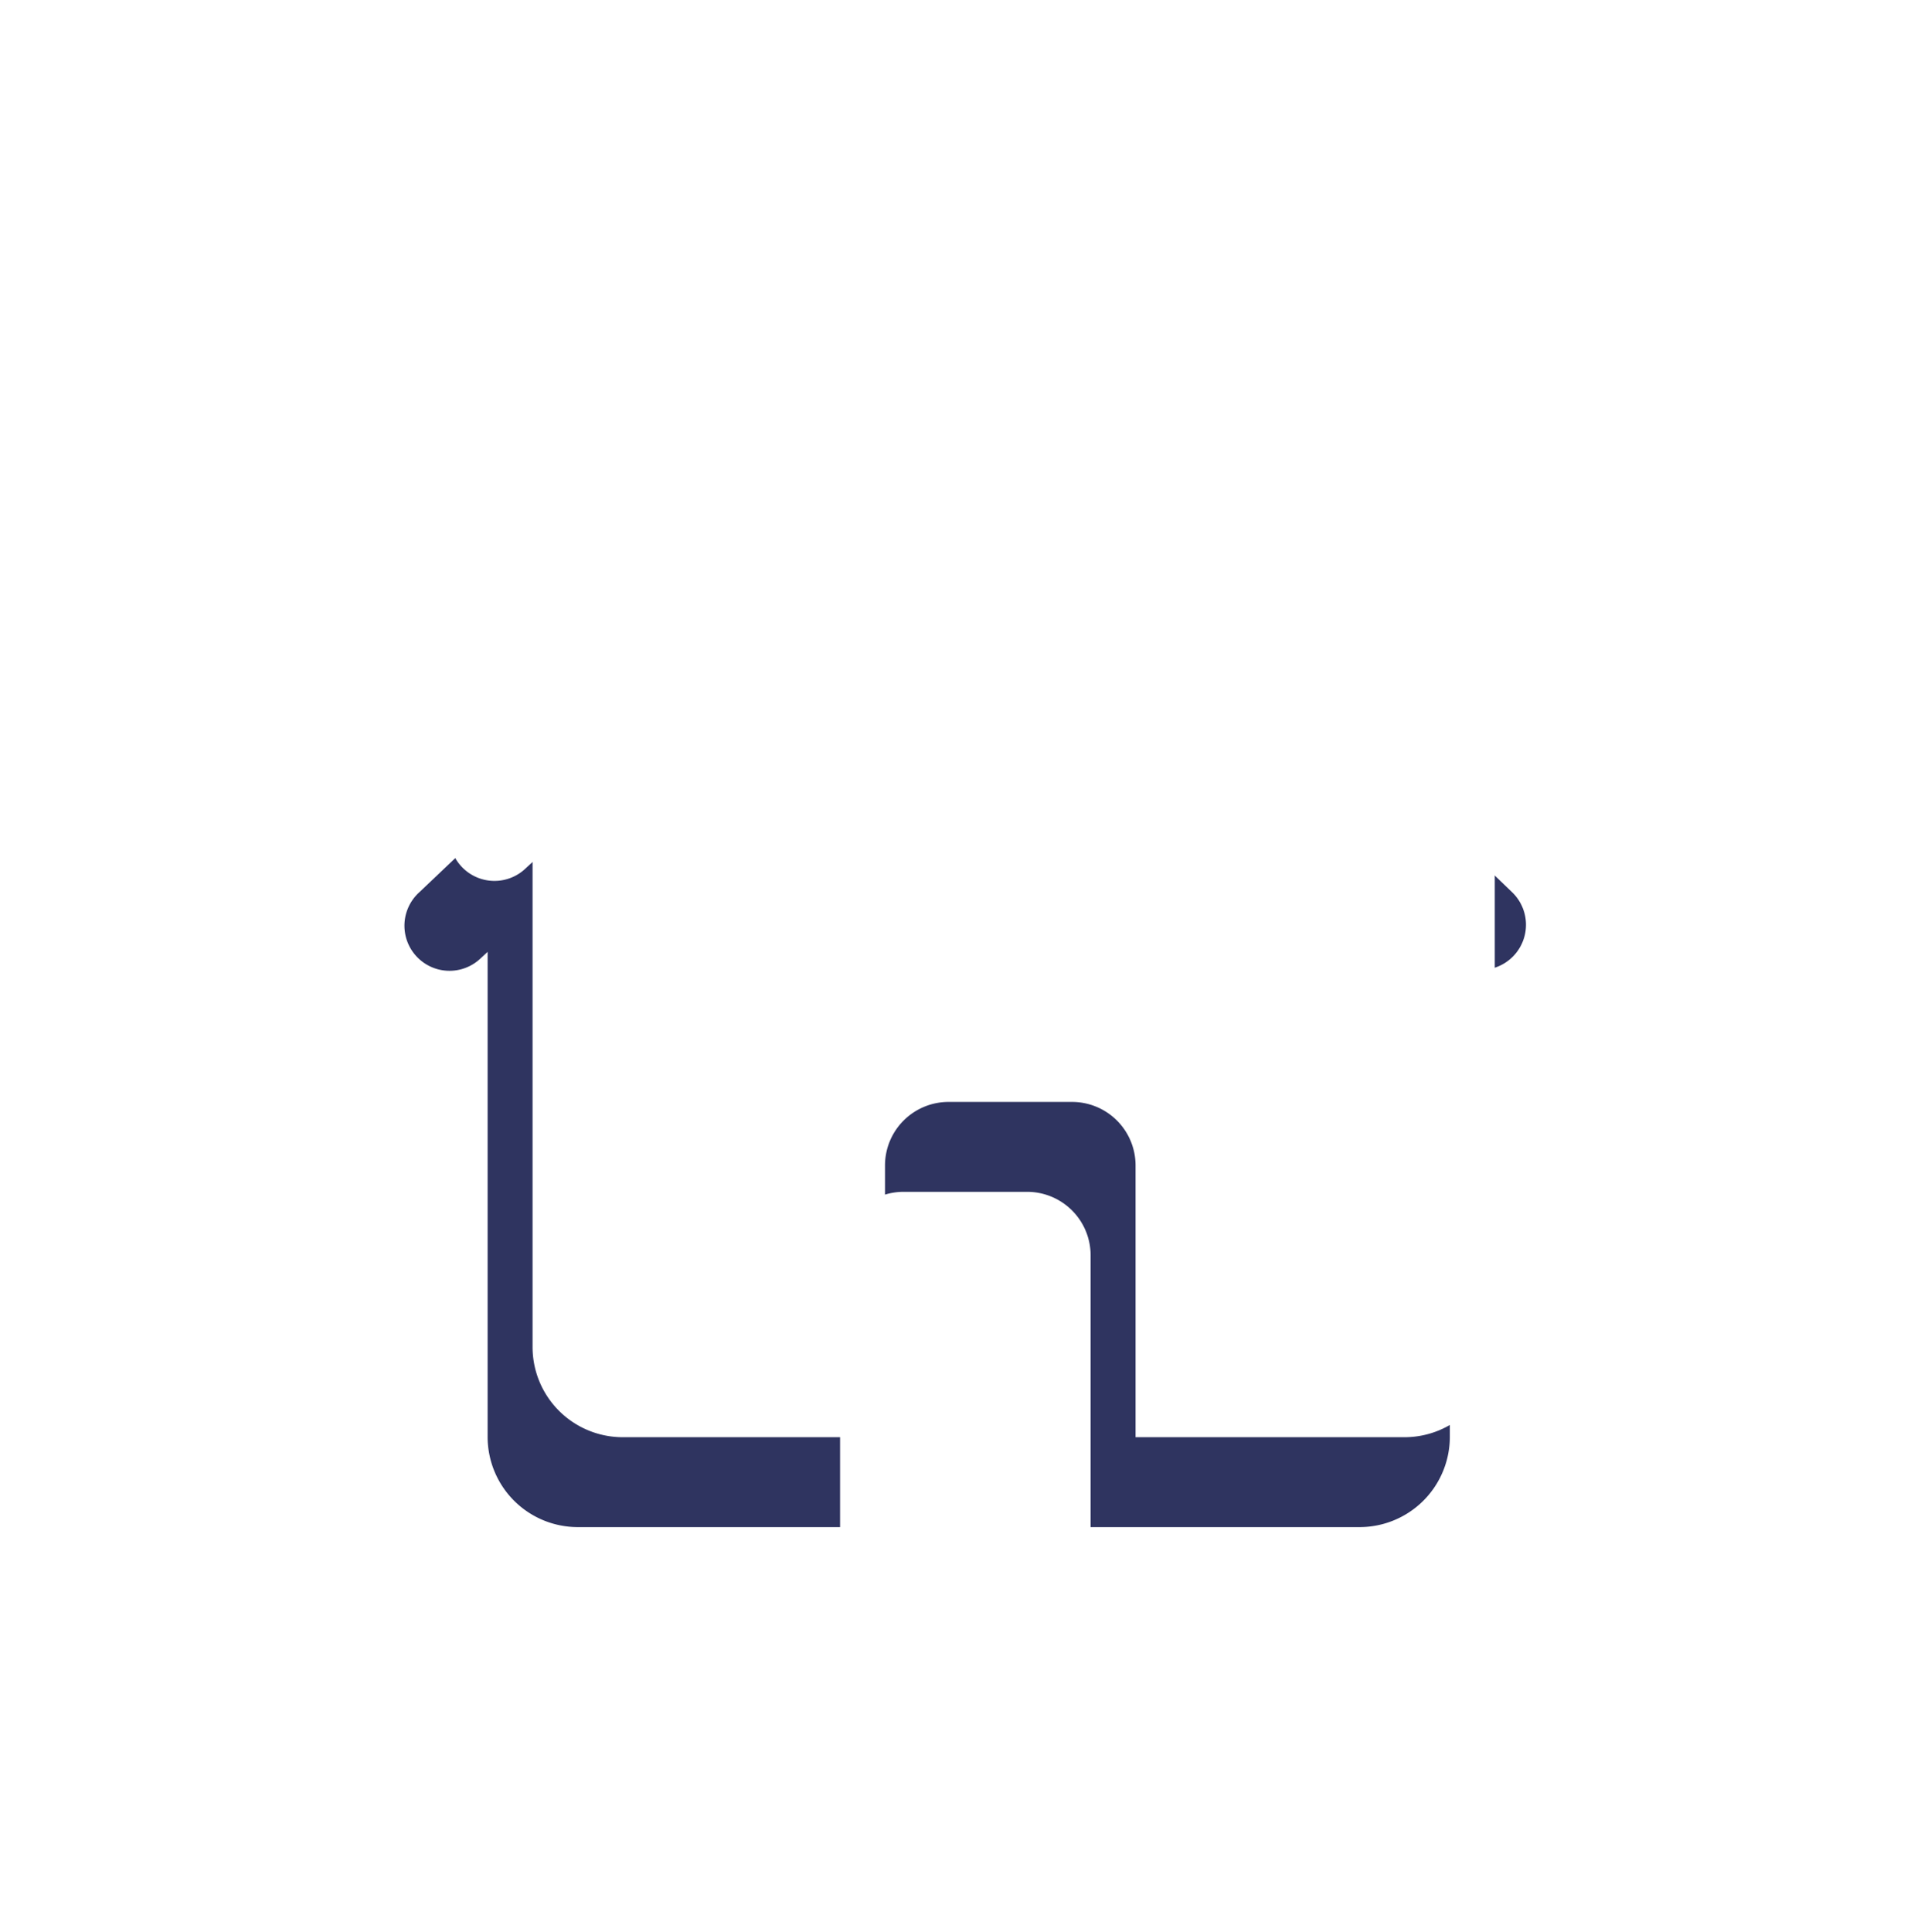 <svg xmlns="http://www.w3.org/2000/svg" xmlns:xlink="http://www.w3.org/1999/xlink" width="42.966" height="42.975" viewBox="0 0 42.966 42.975">
  <defs>
    <filter id="路径_81" x="0" y="0" width="42.966" height="42.975" filterUnits="userSpaceOnUse">
      <feOffset dy="3" input="SourceAlpha"/>
      <feGaussianBlur stdDeviation="3" result="blur"/>
      <feFlood flood-opacity="0.161"/>
      <feComposite operator="in" in2="blur"/>
      <feComposite in="SourceGraphic"/>
    </filter>
    <filter id="路径_81-2" x="0" y="0" width="42.966" height="42.975" filterUnits="userSpaceOnUse">
      <feOffset dx="1" dy="1" input="SourceAlpha"/>
      <feGaussianBlur stdDeviation="0.5" result="blur-2"/>
      <feFlood flood-opacity="0.302" result="color"/>
      <feComposite operator="out" in="SourceGraphic" in2="blur-2"/>
      <feComposite operator="in" in="color"/>
      <feComposite operator="in" in2="SourceGraphic"/>
    </filter>
  </defs>
  <g id="组_630" data-name="组 630" transform="translate(9 6)">
    <g data-type="innerShadowGroup">
      <g transform="matrix(1, 0, 0, 1, -9, -6)" filter="url(#路径_81)">
        <path id="路径_81-3" data-name="路径 81" d="M73.671,60.527a2.011,2.011,0,0,0-2.694,0L60.1,70.861a1,1,0,0,0,1.344,1.489l.176-.163V82.975a2.007,2.007,0,0,0,2,2.01h5.842V78.943a1.413,1.413,0,0,1,1.411-1.417h2.748a1.413,1.413,0,0,1,1.416,1.411v6.048H81.02a2.009,2.009,0,0,0,2.01-2.01V72.314a1,1,0,1,0,1.38-1.459Z" transform="translate(-50.77 -54.01)" fill="#2f3460"/>
      </g>
      <g transform="matrix(1, 0, 0, 1, -9, -6)" filter="url(#路径_81-2)">
        <path id="路径_81-4" data-name="路径 81" d="M73.671,60.527a2.011,2.011,0,0,0-2.694,0L60.1,70.861a1,1,0,0,0,1.344,1.489l.176-.163V82.975a2.007,2.007,0,0,0,2,2.01h5.842V78.943a1.413,1.413,0,0,1,1.411-1.417h2.748a1.413,1.413,0,0,1,1.416,1.411v6.048H81.02a2.009,2.009,0,0,0,2.01-2.01V72.314a1,1,0,1,0,1.38-1.459Z" transform="translate(-50.77 -54.01)" fill="#fff"/>
      </g>
    </g>
  </g>
</svg>
